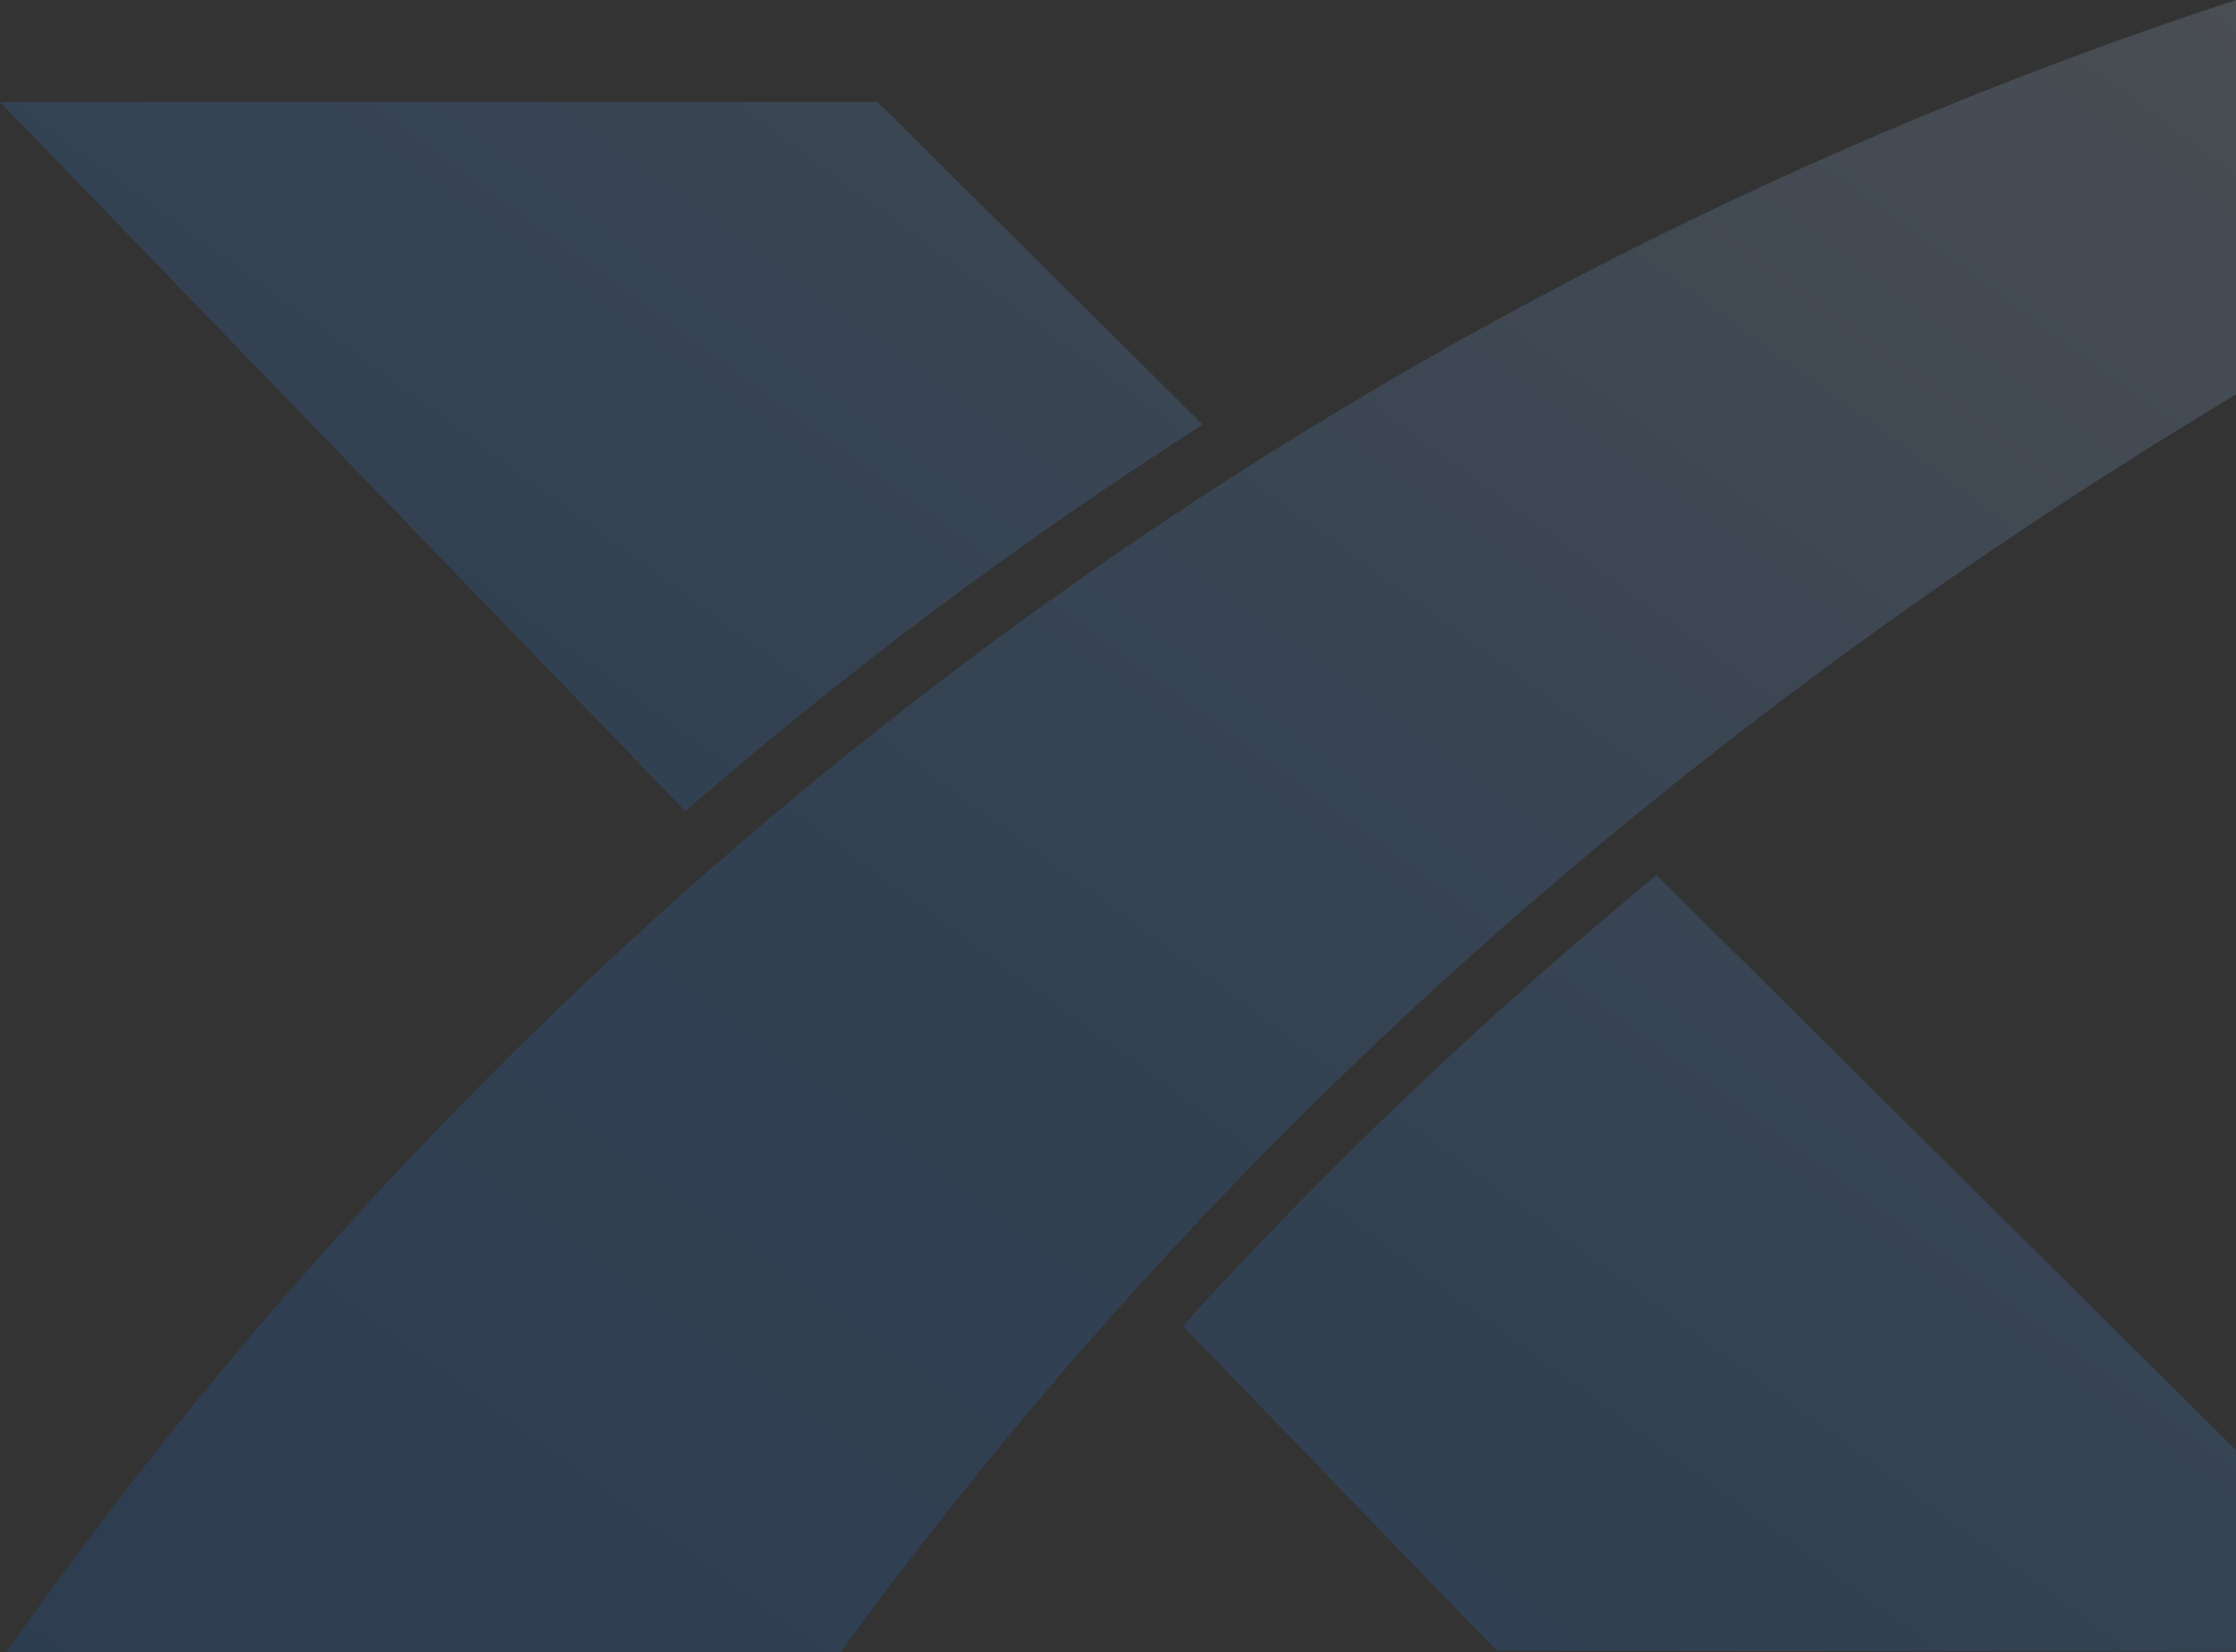 <svg width="1118" height="826" viewBox="0 0 1118 826" fill="none" xmlns="http://www.w3.org/2000/svg">
<rect x="0" y="0" width="1118" height="826" fill="#333333" stroke="none"/>
<g opacity="0.16">
<path d="M3.283 825.969L420.41 826C601.075 577.664 833.605 368.071 1118 197.222V-0.002C1116.31 0.55 1114.63 1.104 1112.94 1.66C659.436 151.303 271.526 443.998 3.283 825.969Z" fill="url(#paint0_linear_1326_4958)"/>
<path fill-rule="evenodd" clip-rule="evenodd" d="M1118 725.017L828.277 437.54C742.849 507.902 663.893 583.051 591.4 662.984L748.379 825.353L1118 825.86V725.017ZM601.351 212.295L438.738 50.956H0L342.685 405.544C424.236 334.837 510.697 270.27 601.351 212.295Z" fill="url(#paint1_linear_1326_4958)"/>
</g>
<defs>
<linearGradient id="paint0_linear_1326_4958" x1="1689.14" y1="-161.058" x2="614.601" y2="1307.38" gradientUnits="userSpaceOnUse">
<stop offset="0.085" stop-color="white"/>
<stop offset="0.656" stop-color="#318EFB"/>
<stop offset="1" stop-color="#0D73EB"/>
</linearGradient>
<linearGradient id="paint1_linear_1326_4958" x1="1689.14" y1="-161.058" x2="614.601" y2="1307.38" gradientUnits="userSpaceOnUse">
<stop offset="0.085" stop-color="white"/>
<stop offset="0.656" stop-color="#318EFB"/>
<stop offset="1" stop-color="#0D73EB"/>
</linearGradient>
</defs>
</svg>
